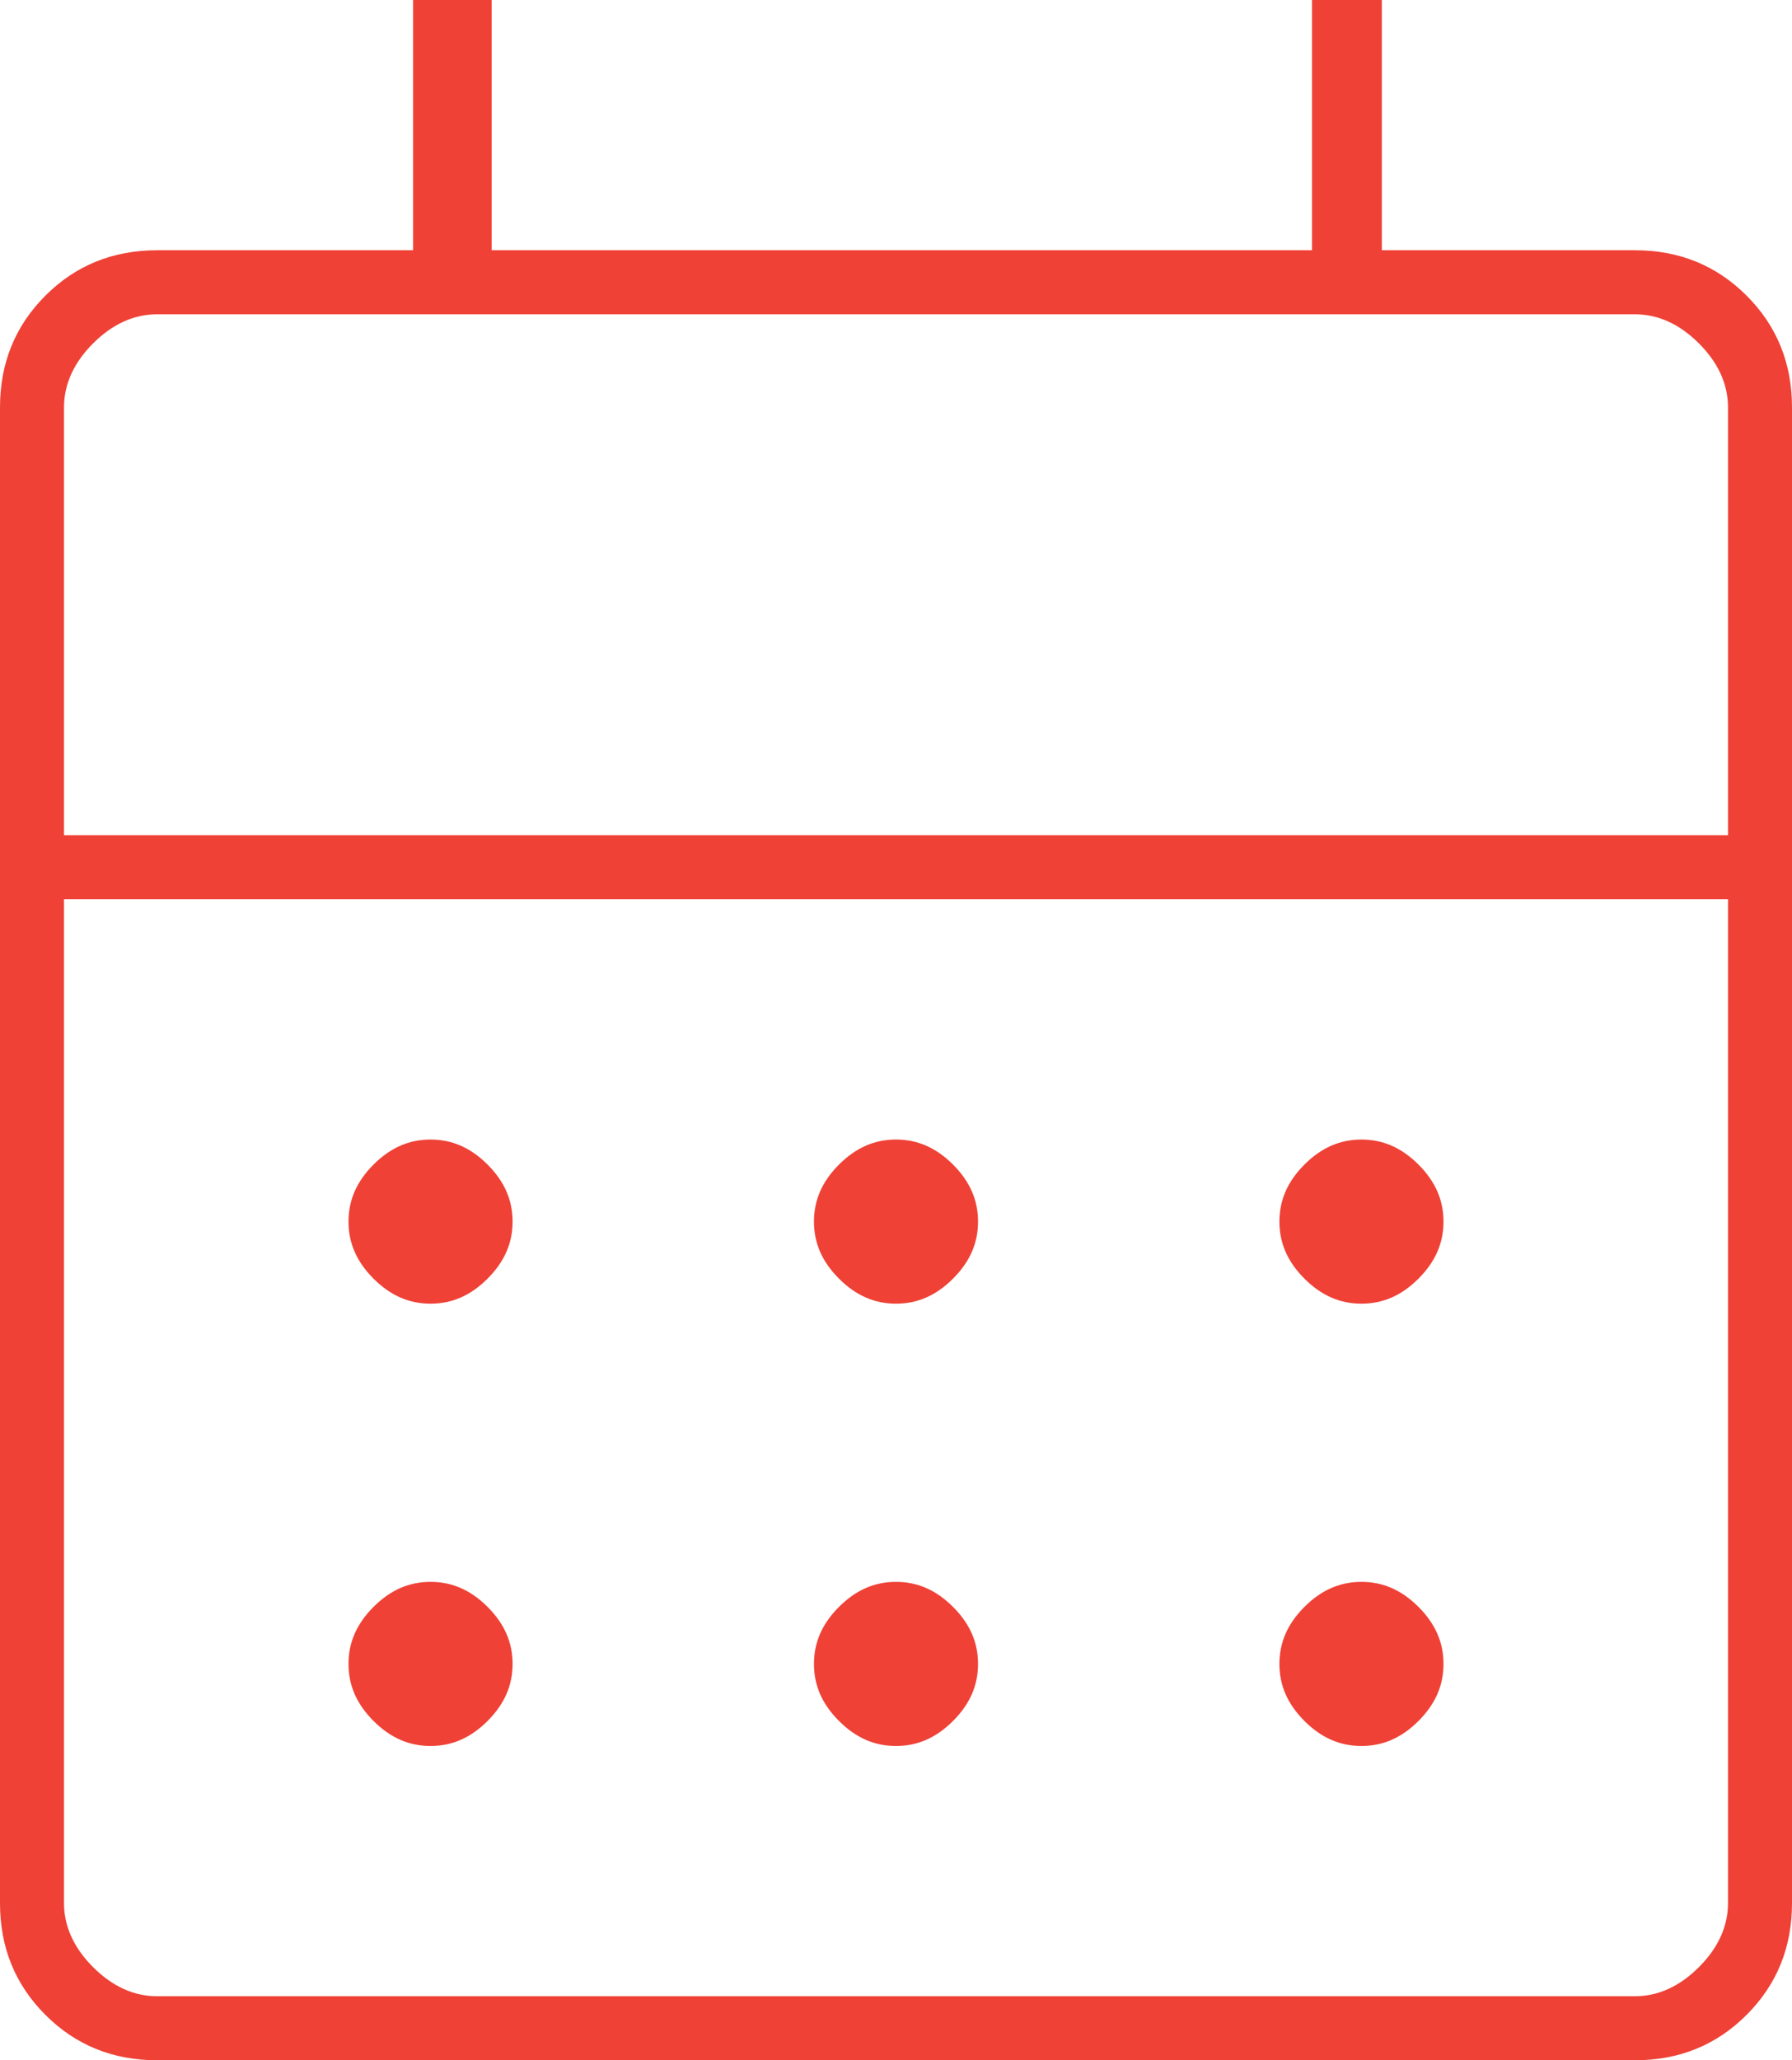 <?xml version="1.0" encoding="UTF-8"?>
<svg id="Layer_1" data-name="Layer 1" xmlns="http://www.w3.org/2000/svg" viewBox="0 0 30.8 35.4">
  <defs>
    <style>
      .cls-1 {
        fill: #ef4136;
        stroke-width: 0px;
      }
    </style>
  </defs>
  <path class="cls-1" d="m2.7,35.4c-.76,0-1.4-.26-1.92-.78-.52-.52-.78-1.16-.78-1.92V7c0-.76.26-1.4.78-1.92.52-.52,1.16-.78,1.92-.78h4.4V0h1.35v4.3h14.1V0h1.2v4.3h4.35c.76,0,1.4.26,1.92.78.52.52.78,1.16.78,1.92v25.7c0,.76-.26,1.4-.78,1.92-.52.52-1.16.78-1.92.78H2.7Zm0-1.1h25.4c.4,0,.77-.17,1.1-.5s.5-.7.5-1.1V15.45H1.1v17.25c0,.4.17.77.5,1.1s.7.5,1.1.5ZM1.1,14.35h28.6v-7.35c0-.4-.17-.77-.5-1.1s-.7-.5-1.1-.5H2.7c-.4,0-.77.17-1.1.5s-.5.7-.5,1.1v7.35Zm0,0V5.4v8.95Zm14.3,8.05c-.37,0-.69-.14-.98-.43s-.43-.61-.43-.98.14-.69.43-.98.61-.43.98-.43.69.14.98.43.43.61.43.98-.14.69-.43.98-.61.43-.98.43Zm-8,0c-.37,0-.69-.14-.98-.43s-.43-.61-.43-.98.14-.69.43-.98.61-.43.98-.43.69.14.98.43.43.61.43.98-.14.69-.43.98-.61.43-.98.43Zm16,0c-.37,0-.69-.14-.98-.43s-.43-.61-.43-.98.14-.69.43-.98.61-.43.98-.43.69.14.98.43.43.61.43.98-.14.69-.43.98-.61.43-.98.43Zm-8,7.6c-.37,0-.69-.14-.98-.43s-.43-.61-.43-.98.14-.69.43-.98.61-.43.98-.43.69.14.98.43.43.61.43.98-.14.69-.43.98-.61.43-.98.43Zm-8,0c-.37,0-.69-.14-.98-.43s-.43-.61-.43-.98.14-.69.43-.98.61-.43.98-.43.69.14.98.43.43.61.43.98-.14.69-.43.98-.61.43-.98.43Zm16,0c-.37,0-.69-.14-.98-.43s-.43-.61-.43-.98.14-.69.43-.98.61-.43.98-.43.69.14.98.43.43.61.43.98-.14.69-.43.98-.61.43-.98.43Z"/>
</svg>